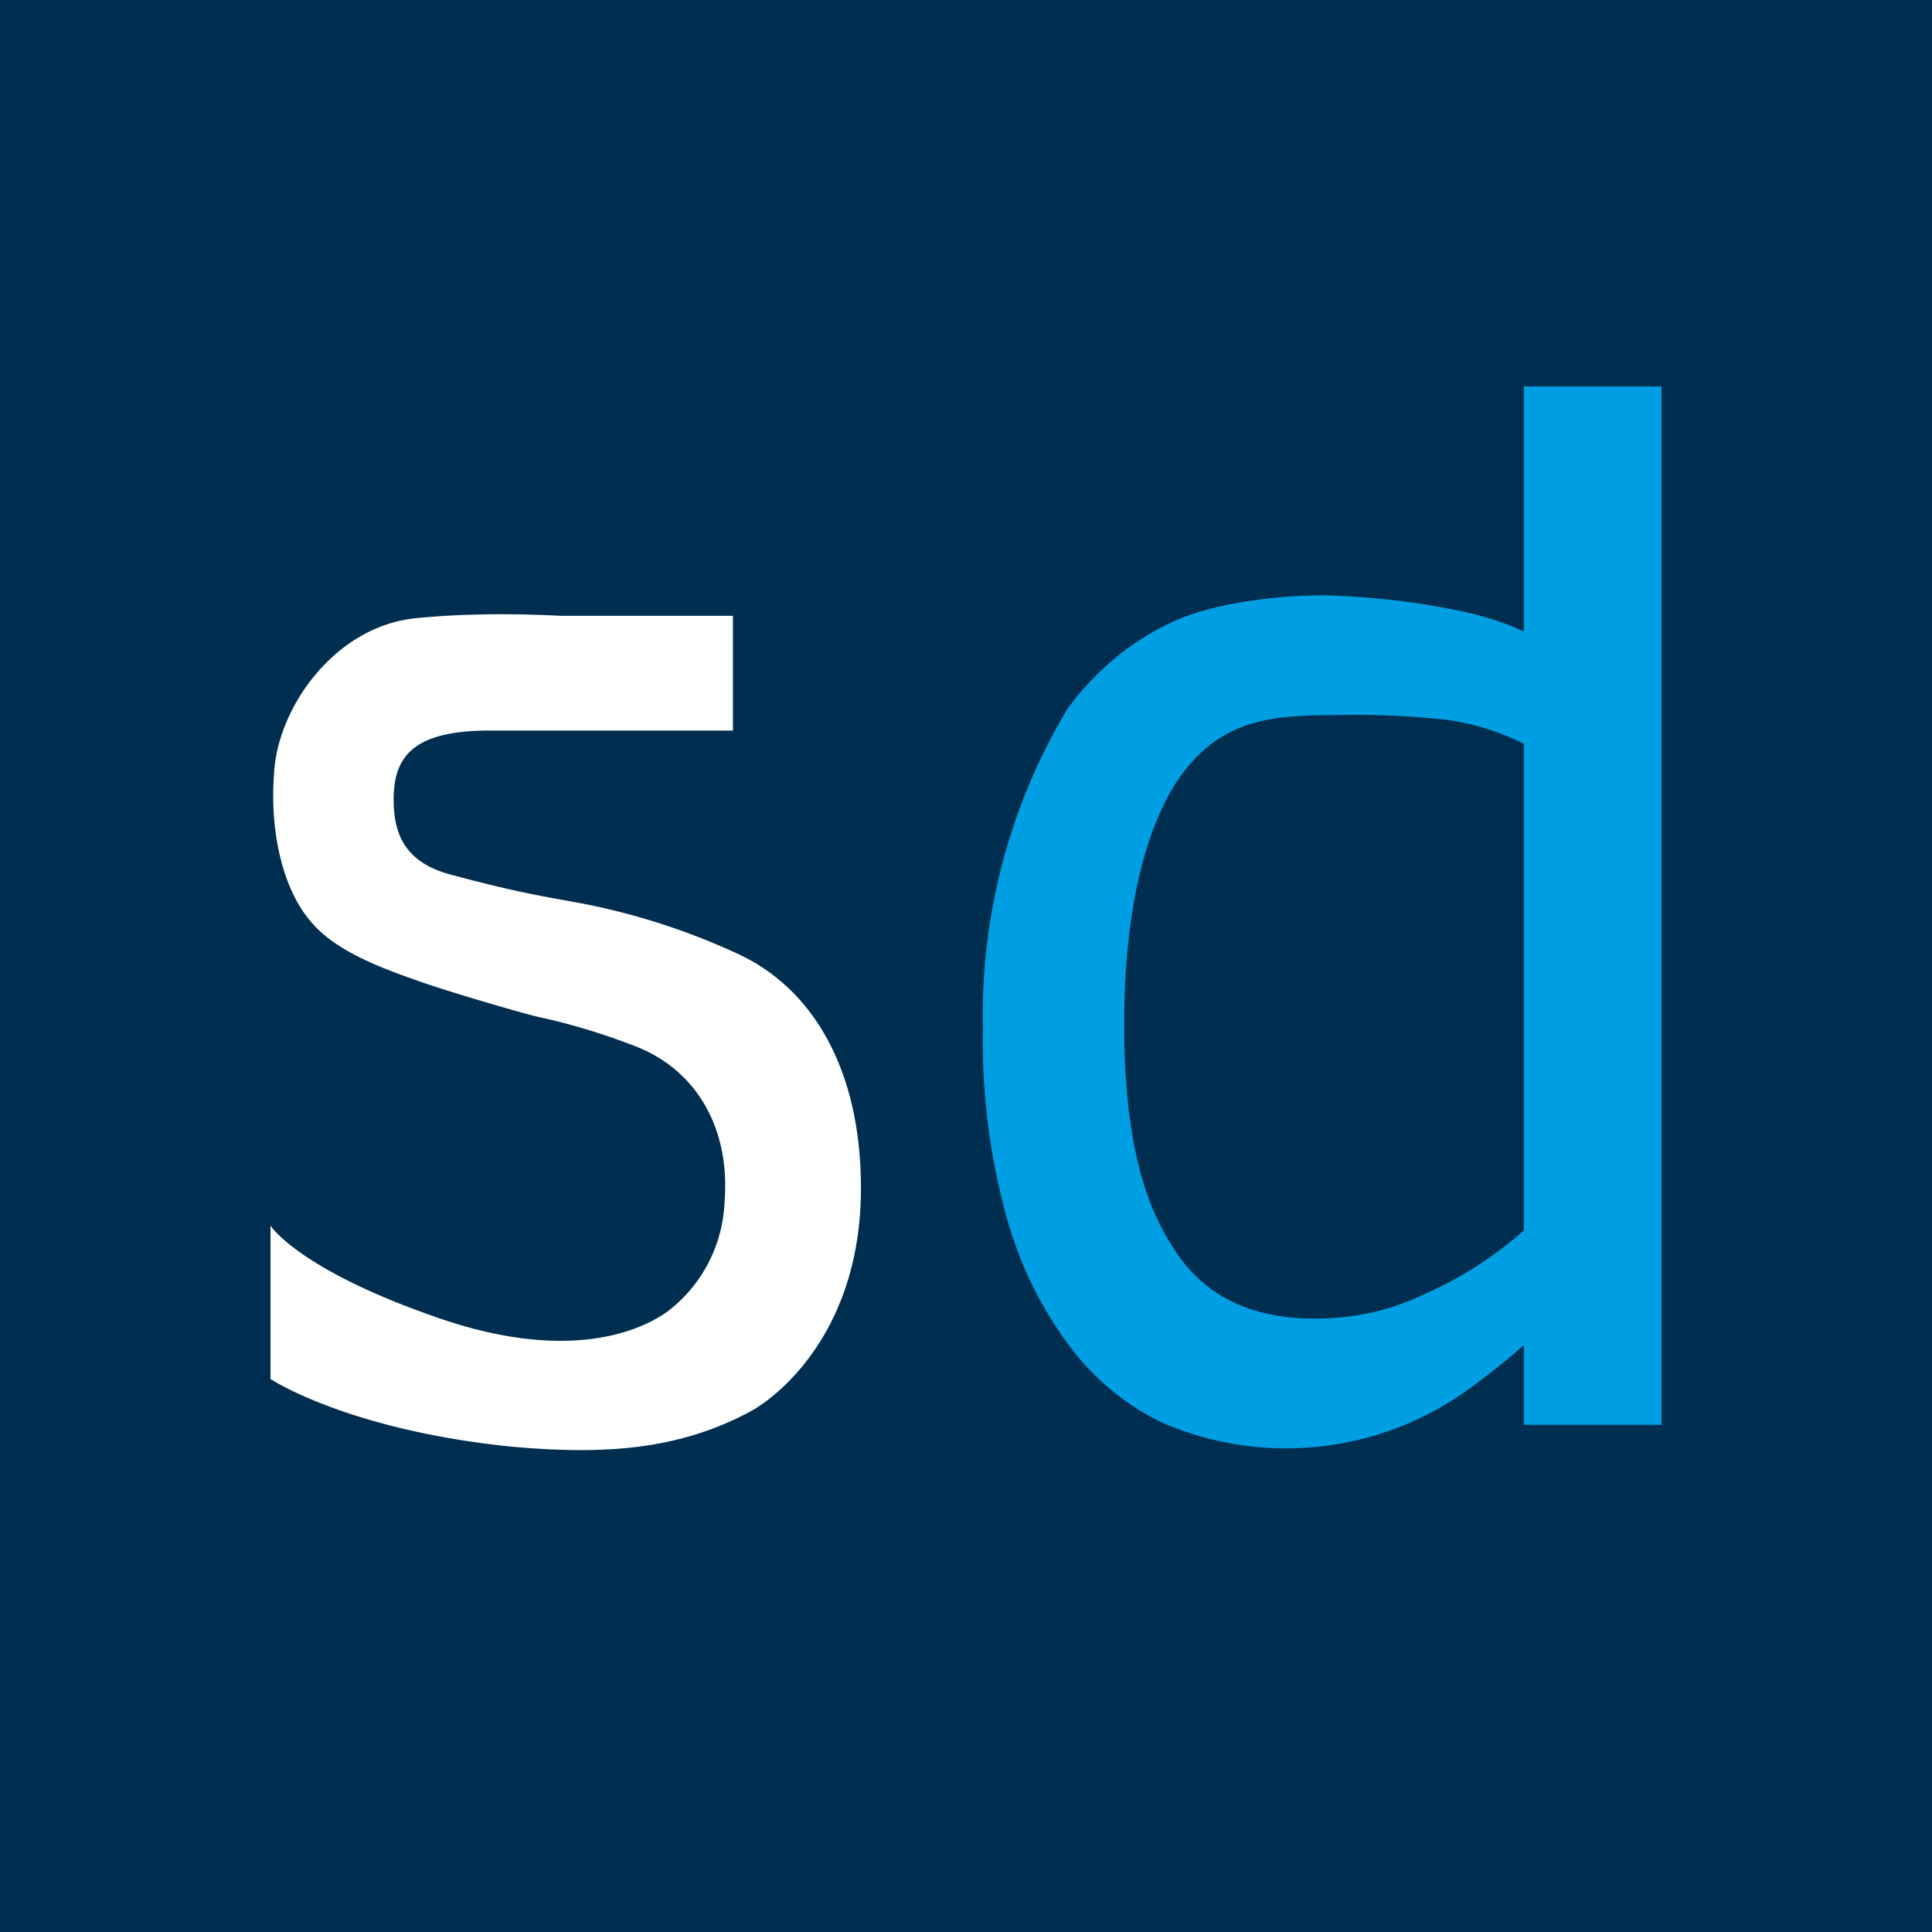 <svg xmlns="http://www.w3.org/2000/svg" fill="none" viewBox="0 0 16 16">
  <path fill="#002E50" d="M0 0h16v16H0z"/>
  <path fill="#fff" d="M6.08 5.1 4.65 5.1c-.4-.02-.81-.02-1.21.02-.67.07-1.14.74-1.17 1.28-.04.5.08.99.32 1.25.21.24.6.38.95.5.3.1.75.23.91.27.28.06.54.14.8.24.53.2.8.7.75 1.3a1.2 1.2 0 0 1-.47.9c-.25.18-.87.43-1.97.03-1.1-.39-1.32-.74-1.32-.74v1.27s.63.42 1.99.56c.77.07 1.4.03 2-.3.23-.13.9-.67.9-1.84 0-.97-.39-1.66-1.04-1.95a5.62 5.62 0 0 0-1.23-.4c-.25-.05-.51-.08-1.1-.24-.42-.1-.5-.36-.5-.63 0-.37.18-.57.8-.57h2.01V5.1Z"/>
  <path fill="#009EE2" d="M13.76 11.8h-1.14v-.66c-.17.15-.33.27-.45.36a2.58 2.58 0 0 1-2.55.28 2.09 2.09 0 0 1-.79-.67c-.24-.33-.41-.7-.51-1.09-.13-.49-.19-1-.18-1.5a4.93 4.93 0 0 1 .7-2.65c.22-.3.51-.55.85-.71.35-.17.9-.23 1.28-.23.32.01.65.04.97.1.23.04.47.1.68.2V3.2h1.14v8.6Zm-1.14-1.61V6.16c-.2-.1-.42-.17-.65-.2a7.17 7.17 0 0 0-.8-.04c-.55.01-1.07-.03-1.46.61-.27.46-.4 1.14-.4 1.96 0 .79.12 1.39.38 1.8.25.43.65.63 1.2.63.31 0 .61-.06.9-.2.3-.13.58-.31.83-.53Z"/>
</svg>